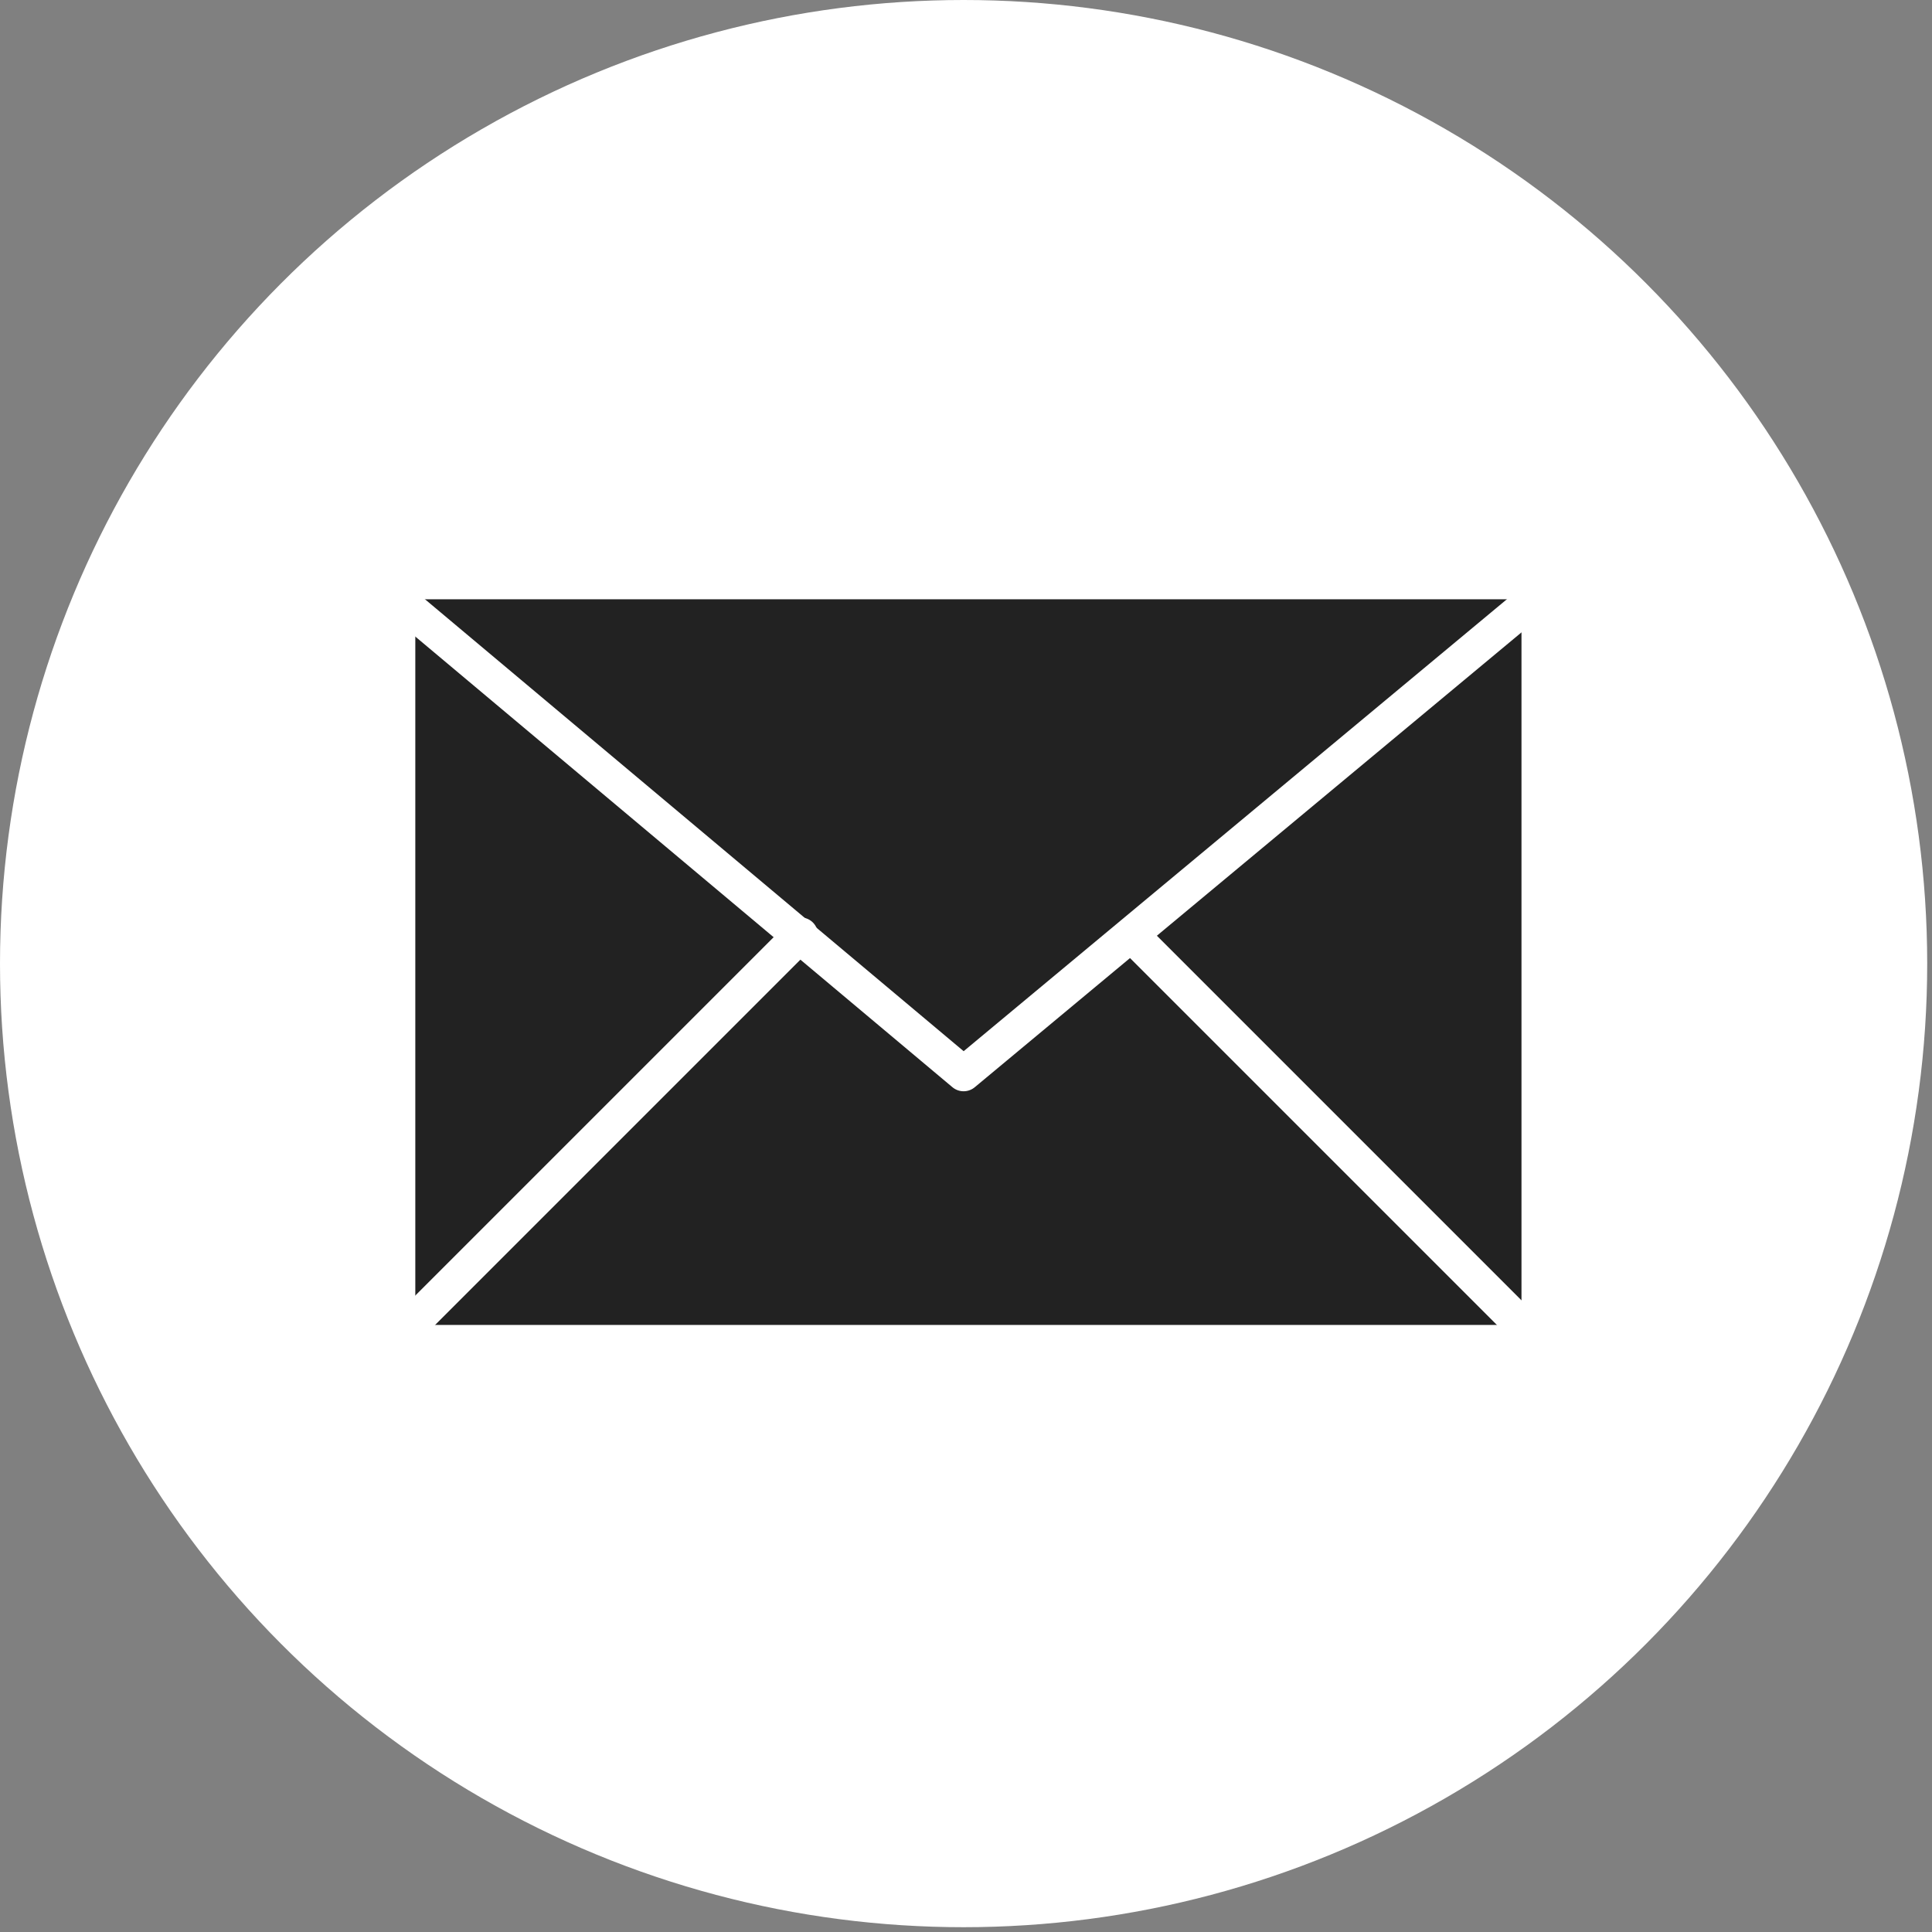 <?xml version="1.0" encoding="utf-8"?>
<!-- Generator: Adobe Illustrator 18.0.0, SVG Export Plug-In . SVG Version: 6.00 Build 0)  -->
<!DOCTYPE svg PUBLIC "-//W3C//DTD SVG 1.1//EN" "http://www.w3.org/Graphics/SVG/1.1/DTD/svg11.dtd">
<svg version="1.1" xmlns="http://www.w3.org/2000/svg" xmlns:xlink="http://www.w3.org/1999/xlink" x="0px" y="0px" width="40.3px"
	 height="40.3px" viewBox="0 0 40.3 40.3" enable-background="new 0 0 40.3 40.3" xml:space="preserve">
<rect x="0" y="0" width="40.3" height="40.3" fill="#808080" stroke="none"/>
<g id="レイヤー_1">
</g>
<g id="base">
	<circle fill="#FFFFFF" cx="20.1" cy="20.1" r="20.1"/>
</g>
<g id="mozi">
	
		<rect x="8.3" y="12.5" fill="#222222" stroke="#FFFFFF" stroke-width="0.726" stroke-linecap="round" stroke-linejoin="round" stroke-miterlimit="10" width="23.8" height="15.5"/>
	
		<polyline fill="#222222" stroke="#FFFFFF" stroke-width="0.726" stroke-linecap="round" stroke-linejoin="round" stroke-miterlimit="10" points="
		8.3,12.5 20.1,22.4 32,12.5 	"/>
	
		<line fill="#222222" stroke="#FFFFFF" stroke-width="0.726" stroke-linecap="round" stroke-linejoin="round" stroke-miterlimit="10" x1="16.7" y1="19.5" x2="8.3" y2="27.9"/>
	
		<line fill="#222222" stroke="#FFFFFF" stroke-width="0.726" stroke-linecap="round" stroke-linejoin="round" stroke-miterlimit="10" x1="23.6" y1="19.5" x2="32" y2="27.9"/>
</g>
</svg>
